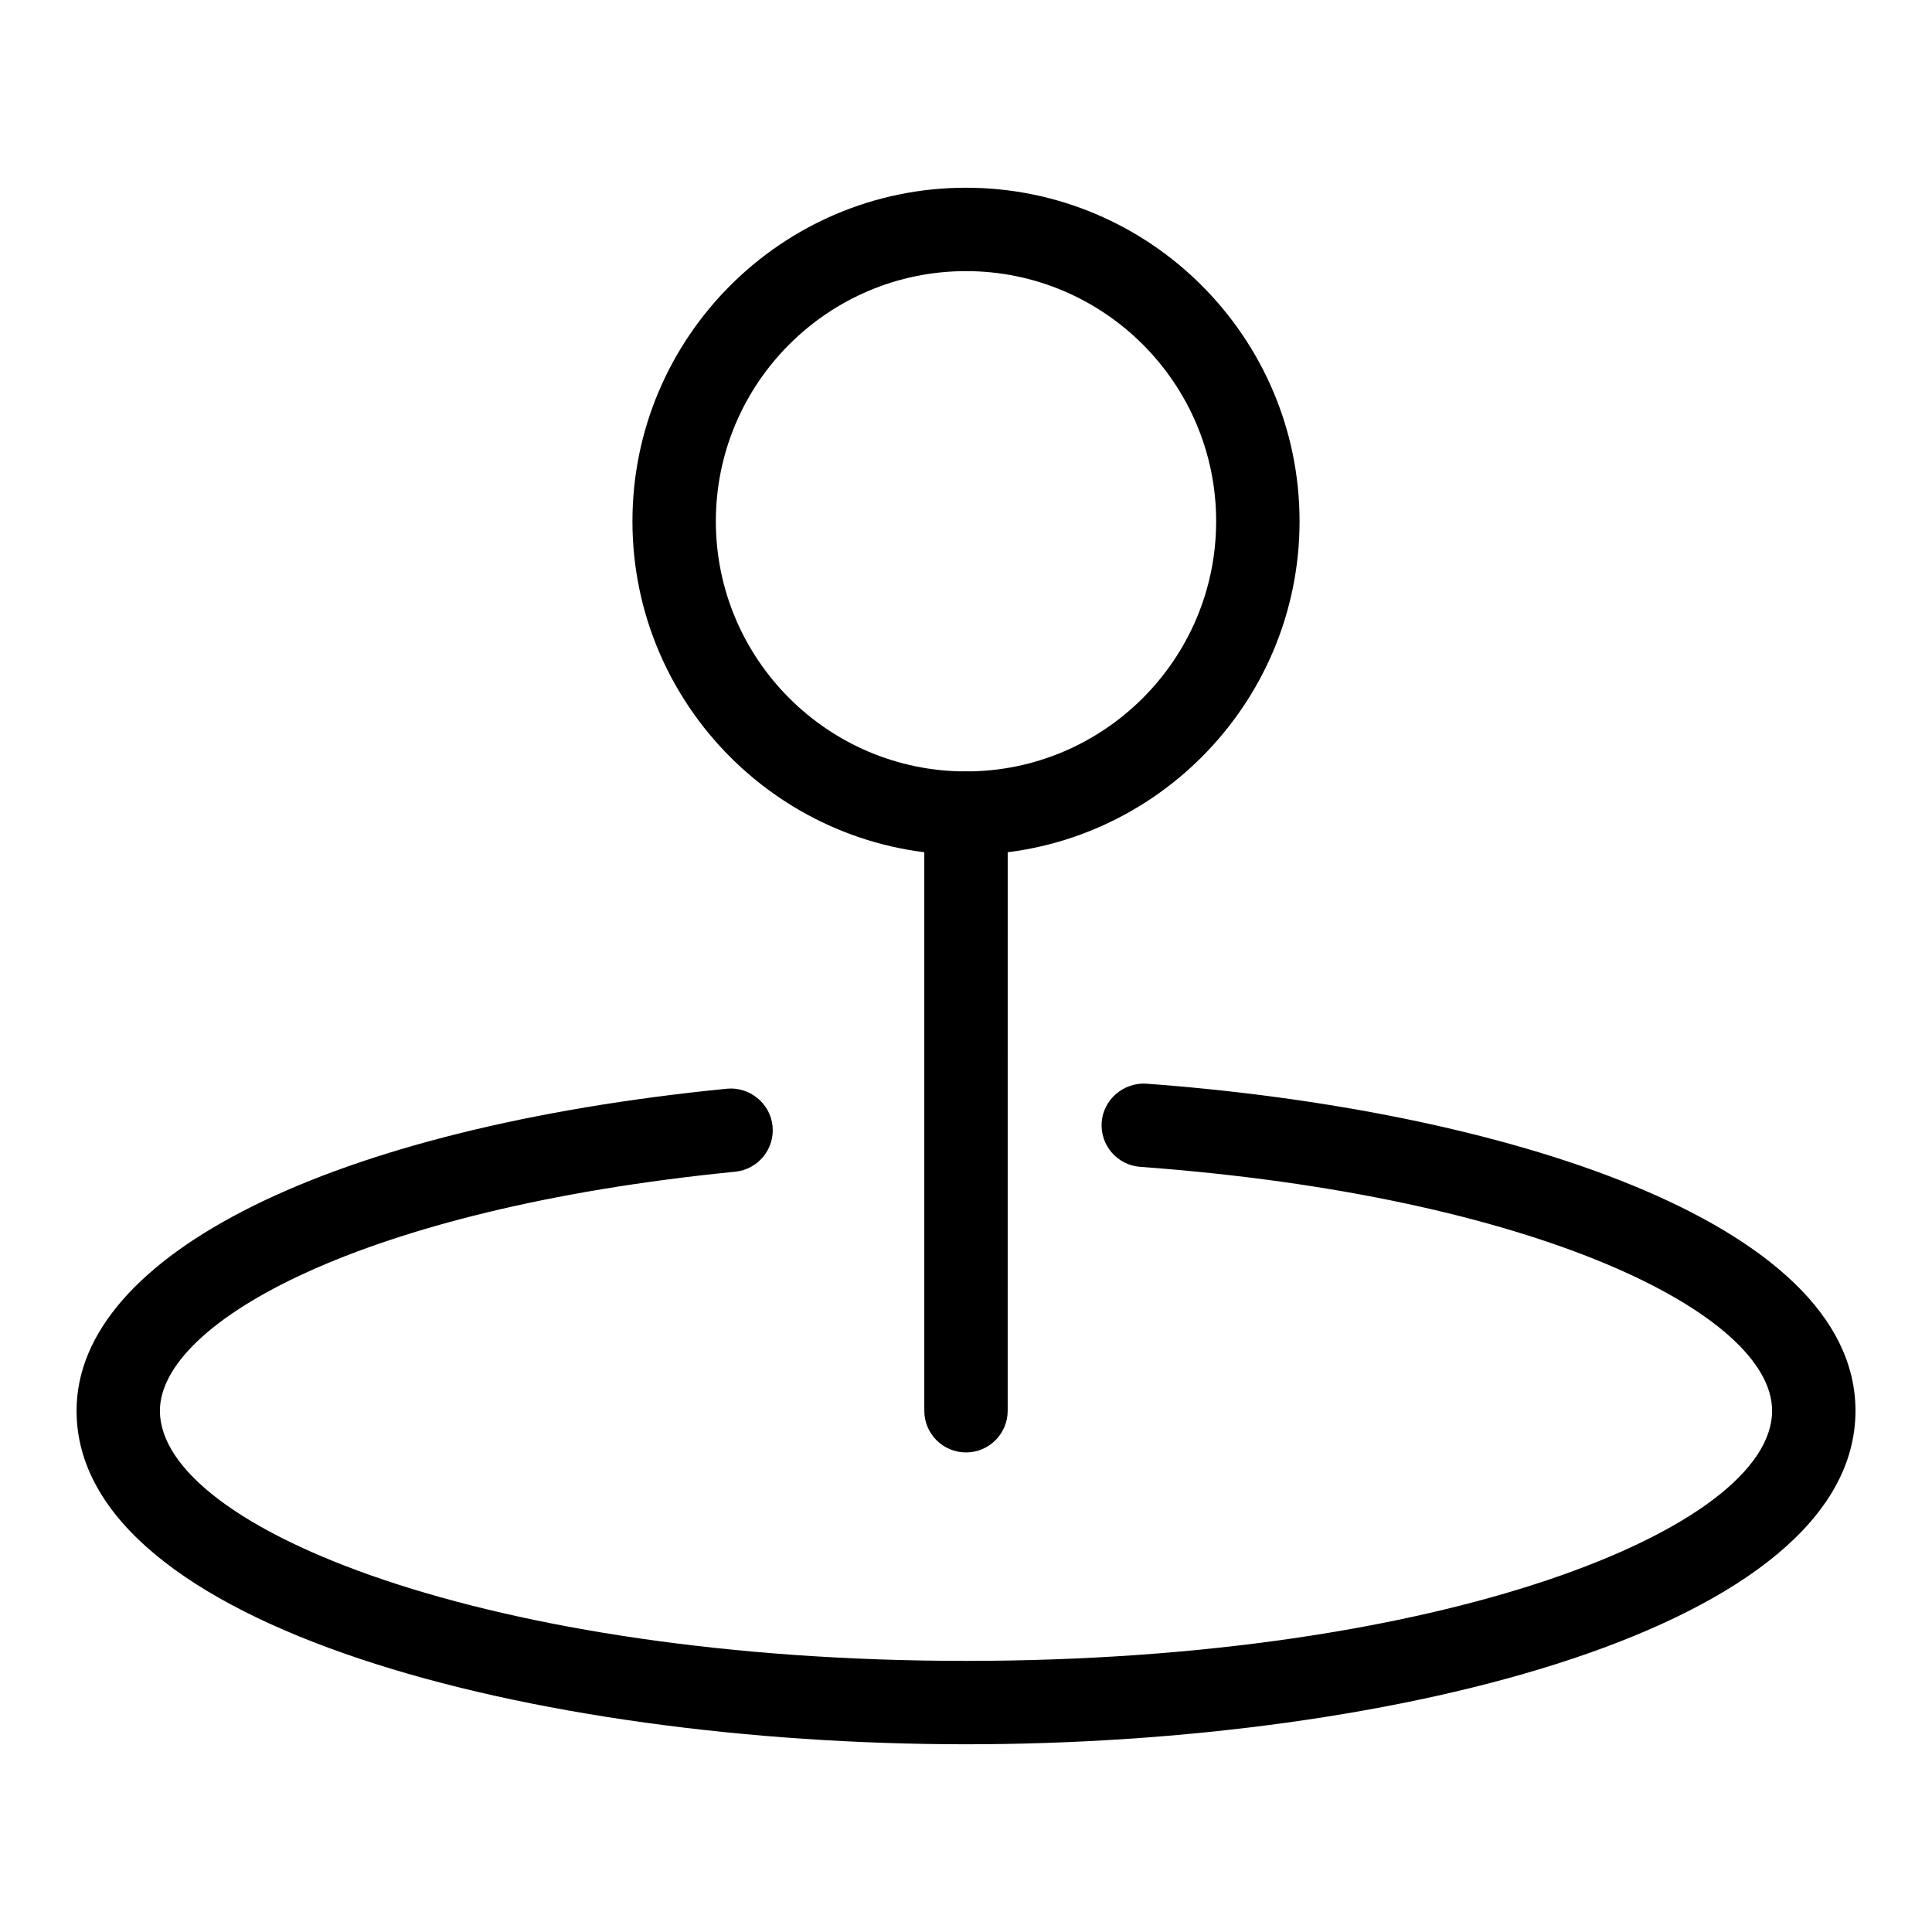 <?xml version="1.0" encoding="UTF-8"?>
<!-- The Best Svg Icon site in the world: iconSvg.co, Visit us! https://iconsvg.co -->
<svg fill="#000000" width="800px" height="800px" version="1.1" viewBox="144 144 512 512" xmlns="http://www.w3.org/2000/svg">
 <g>
  <path d="m400 370.54c-48.742 0-88.395-39.648-88.395-88.395 0-48.742 39.648-88.395 88.395-88.395 48.742 0 88.395 39.648 88.395 88.395-0.004 48.742-39.652 88.395-88.395 88.395zm0-154.69c-36.559 0-66.293 29.738-66.293 66.293 0 36.559 29.738 66.293 66.293 66.293 36.559 0 66.293-29.738 66.293-66.293s-29.738-66.293-66.293-66.293z"/>
  <path d="m400 606.25c-114.27 0-235.71-30.98-235.71-88.395 0-41.465 67.656-74.957 172.36-85.336 5.969-0.566 11.48 3.84 12.086 9.914 0.598 6.07-3.836 11.48-9.914 12.086-99.012 9.805-152.44 39.953-152.44 63.34 0 31.355 87.73 66.293 213.62 66.293s213.62-34.938 213.62-66.293c0-25.738-62.633-56.957-167.45-64.633-6.086-0.445-10.66-5.742-10.215-11.824 0.445-6.086 5.883-10.59 11.824-10.215 93.543 6.856 187.94 36.312 187.94 86.672 0 57.406-121.45 88.391-235.71 88.391z"/>
  <path d="m400 528.91c-6.102 0-11.051-4.949-11.051-11.051v-158.37c0-6.102 4.949-11.051 11.051-11.051s11.051 4.949 11.051 11.051l-0.004 158.37c0 6.102-4.949 11.051-11.047 11.051z"/>
 </g>
</svg>